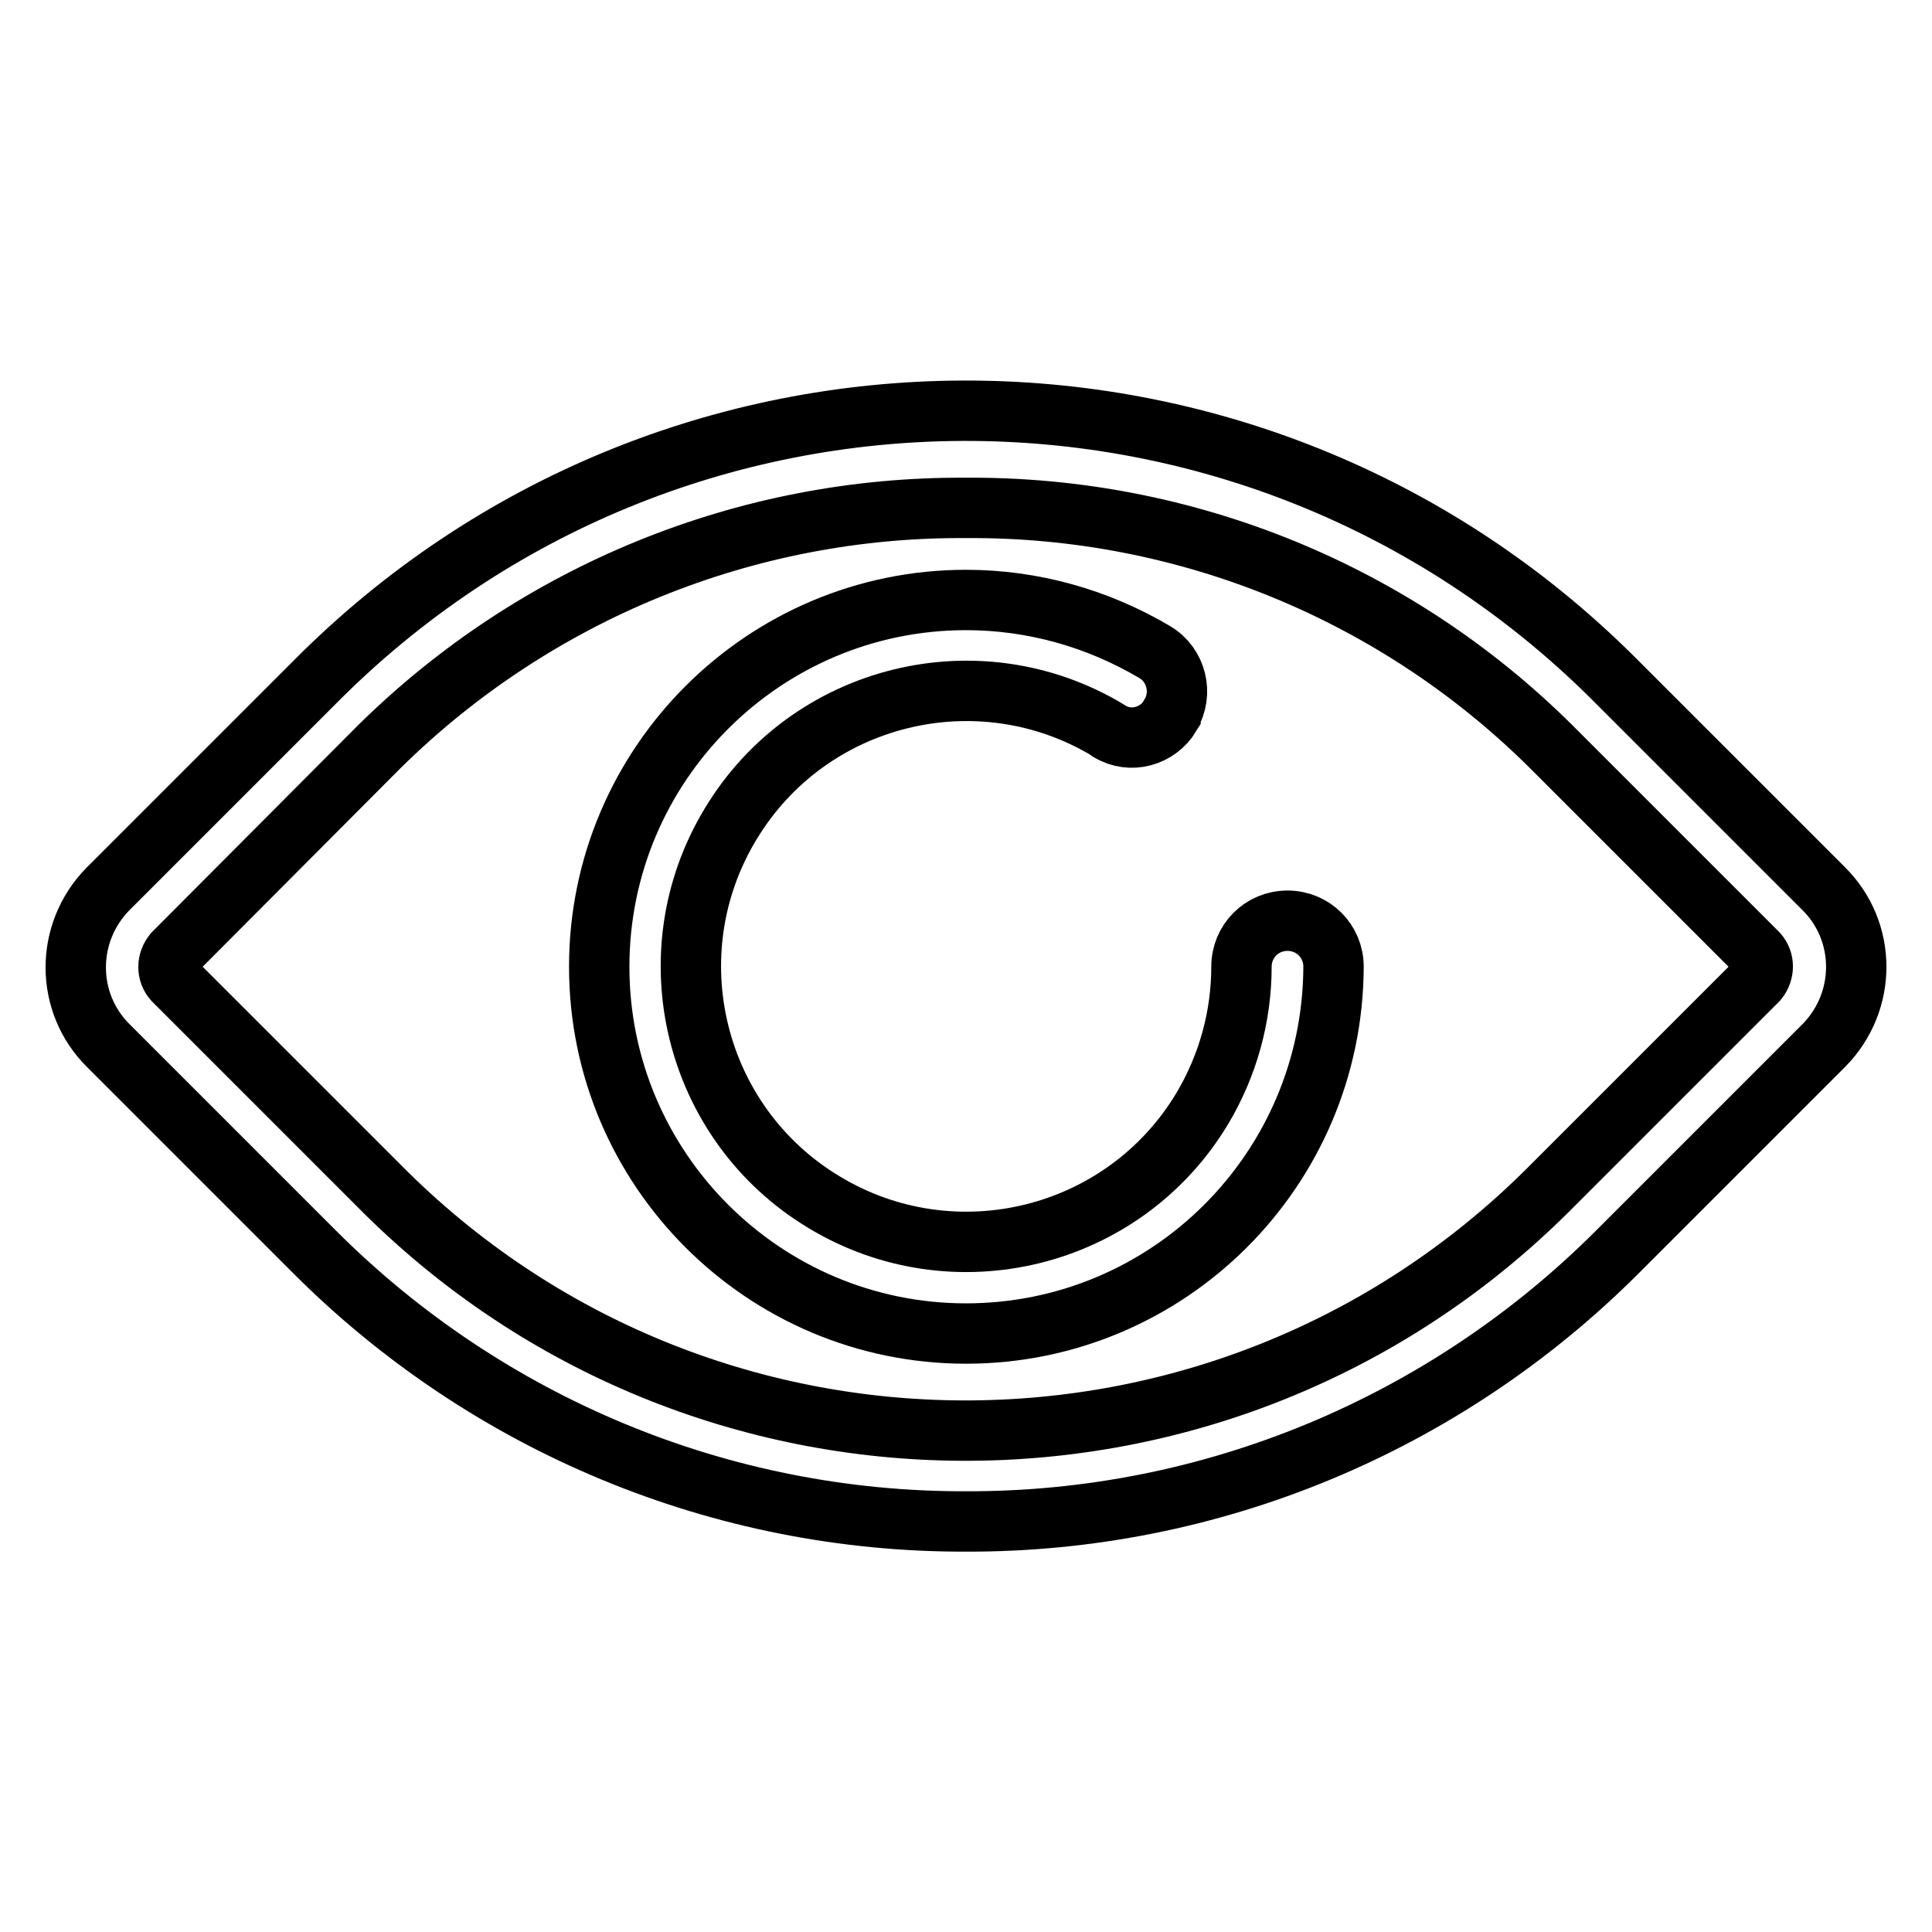 <?xml version="1.0" encoding="utf-8"?>
<!-- Svg Vector Icons : http://www.onlinewebfonts.com/icon -->
<!DOCTYPE svg PUBLIC "-//W3C//DTD SVG 1.1//EN" "http://www.w3.org/Graphics/SVG/1.1/DTD/svg11.dtd">
<svg version="1.1" xmlns="http://www.w3.org/2000/svg" xmlns:xlink="http://www.w3.org/1999/xlink" x="0px" y="0px" viewBox="0 0 256 256" enable-background="new 0 0 256 256" xml:space="preserve">
<g> <path stroke-width="8" fill-opacity="0" stroke="#000000"  d="M128,201.6c-32.4,0.1-63.4-12.8-86.3-35.7l-27.3-27.3c-5.8-5.7-5.8-15-0.1-20.8c0,0,0.1-0.1,0.1-0.1 l27.3-27.3c47.3-47.7,124.2-48,171.9-0.7c0.2,0.2,0.5,0.5,0.7,0.7l27.3,27.3c5.8,5.7,5.8,15,0.1,20.8c0,0-0.1,0.1-0.1,0.1 l-27.3,27.3C191.4,188.8,160.4,201.7,128,201.6z M128,67.3c-29.1-0.2-57,11.2-77.7,31.6L23,126.3c-0.9,1.1-0.9,2.6,0,3.6l27.3,27.3 c42.5,42.9,111.8,43.2,154.7,0.6c0.2-0.2,0.4-0.4,0.6-0.6l27.3-27.3c0.9-1.1,0.9-2.6,0-3.6l-27.3-27.3 C185,78.5,157.1,67.1,128,67.3z"/> <path stroke-width="8" fill-opacity="0" stroke="#000000"  d="M128,176.7c-26.8,0-48.6-21.8-48.6-48.6c0-26.8,21.8-48.6,48.6-48.6c8.8,0,17.4,2.4,25,6.9 c2.9,1.7,3.8,5.5,2.1,8.3c0,0,0,0,0,0.1c-1.7,2.8-5.3,3.8-8.1,2.1c0,0-0.1,0-0.1-0.1c-17.2-10.4-39.7-4.9-50.1,12.4 c-10.4,17.2-4.9,39.7,12.4,50.1c17.2,10.4,39.7,4.9,50.1-12.4c3.4-5.7,5.2-12.2,5.2-18.8c0-3.4,2.7-6.1,6.1-6.1s6.1,2.7,6.1,6.1 C176.6,155,154.8,176.7,128,176.7L128,176.7z"/></g>
</svg>
